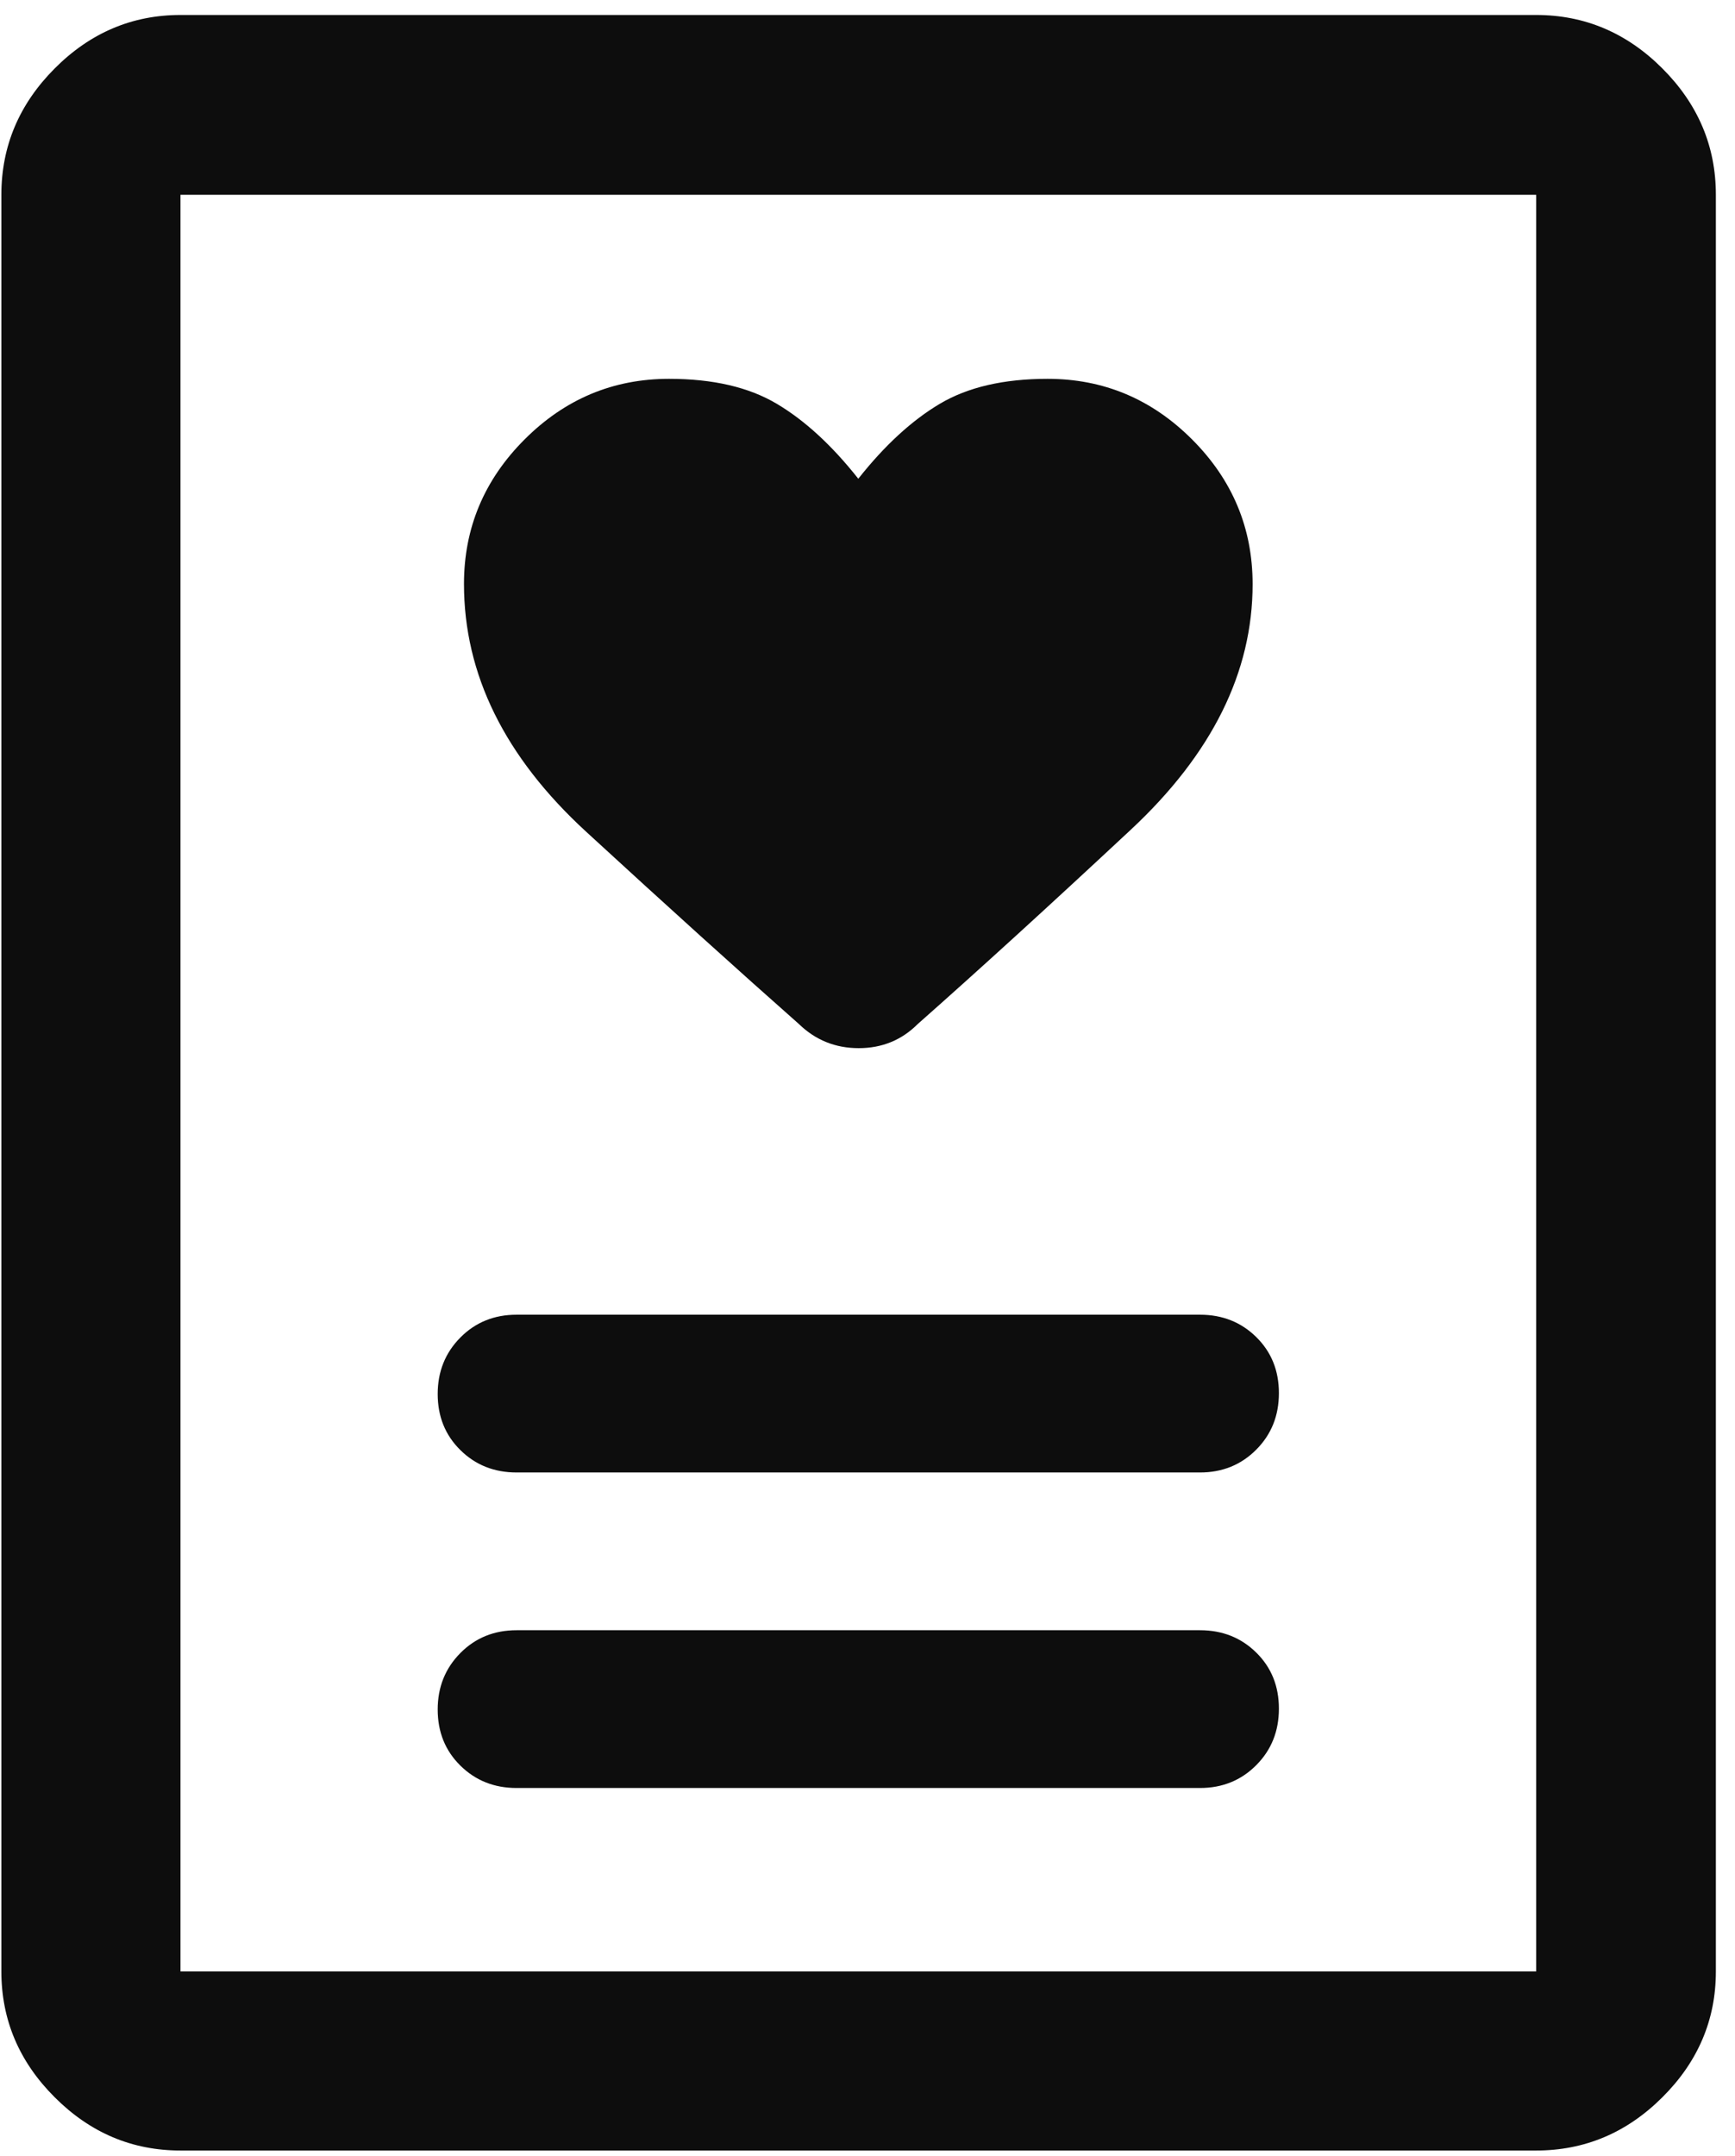 <svg xmlns="http://www.w3.org/2000/svg" width="33" height="41" viewBox="0 0 33 41" fill="none"><path d="M9.825 34.001H22.825C23.25 34.001 23.607 33.856 23.894 33.567C24.182 33.278 24.325 32.92 24.325 32.492C24.325 32.065 24.182 31.709 23.894 31.426C23.607 31.143 23.25 31.001 22.825 31.001H9.825C9.4 31.001 9.044 31.145 8.757 31.434C8.469 31.724 8.325 32.082 8.325 32.509C8.325 32.937 8.469 33.293 8.757 33.576C9.044 33.859 9.4 34.001 9.825 34.001ZM9.825 28.001H22.825C23.25 28.001 23.607 27.856 23.894 27.567C24.182 27.278 24.325 26.92 24.325 26.492C24.325 26.065 24.182 25.709 23.894 25.426C23.607 25.143 23.25 25.001 22.825 25.001H9.825C9.4 25.001 9.044 25.145 8.757 25.434C8.469 25.724 8.325 26.082 8.325 26.509C8.325 26.937 8.469 27.293 8.757 27.576C9.044 27.859 9.4 28.001 9.825 28.001ZM16.325 9.104C15.825 8.471 15.309 7.996 14.775 7.679C14.242 7.362 13.559 7.204 12.725 7.204C11.662 7.204 10.746 7.588 9.978 8.356C9.21 9.124 8.825 10.04 8.825 11.104C8.825 12.822 9.599 14.392 11.146 15.814C12.694 17.236 14.043 18.455 15.194 19.472C15.51 19.779 15.89 19.932 16.333 19.932C16.776 19.932 17.15 19.779 17.457 19.472C18.608 18.455 19.957 17.225 21.504 15.782C23.052 14.34 23.825 12.782 23.825 11.109C23.825 10.042 23.441 9.124 22.673 8.356C21.905 7.588 20.989 7.204 19.925 7.204C19.092 7.204 18.409 7.362 17.875 7.679C17.342 7.996 16.825 8.471 16.325 9.104ZM29.218 40.895H3.433C2.513 40.895 1.715 40.558 1.04 39.882C0.364 39.207 0.026 38.409 0.026 37.489V3.704C0.026 2.781 0.364 1.98 1.04 1.302C1.715 0.624 2.513 0.285 3.433 0.285H29.218C30.141 0.285 30.942 0.624 31.619 1.302C32.297 1.98 32.636 2.781 32.636 3.704V37.489C32.636 38.409 32.297 39.207 31.619 39.882C30.942 40.558 30.141 40.895 29.218 40.895ZM3.433 37.489H29.218V3.704H3.433V37.489Z" fill="#0D0D0D"></path></svg>